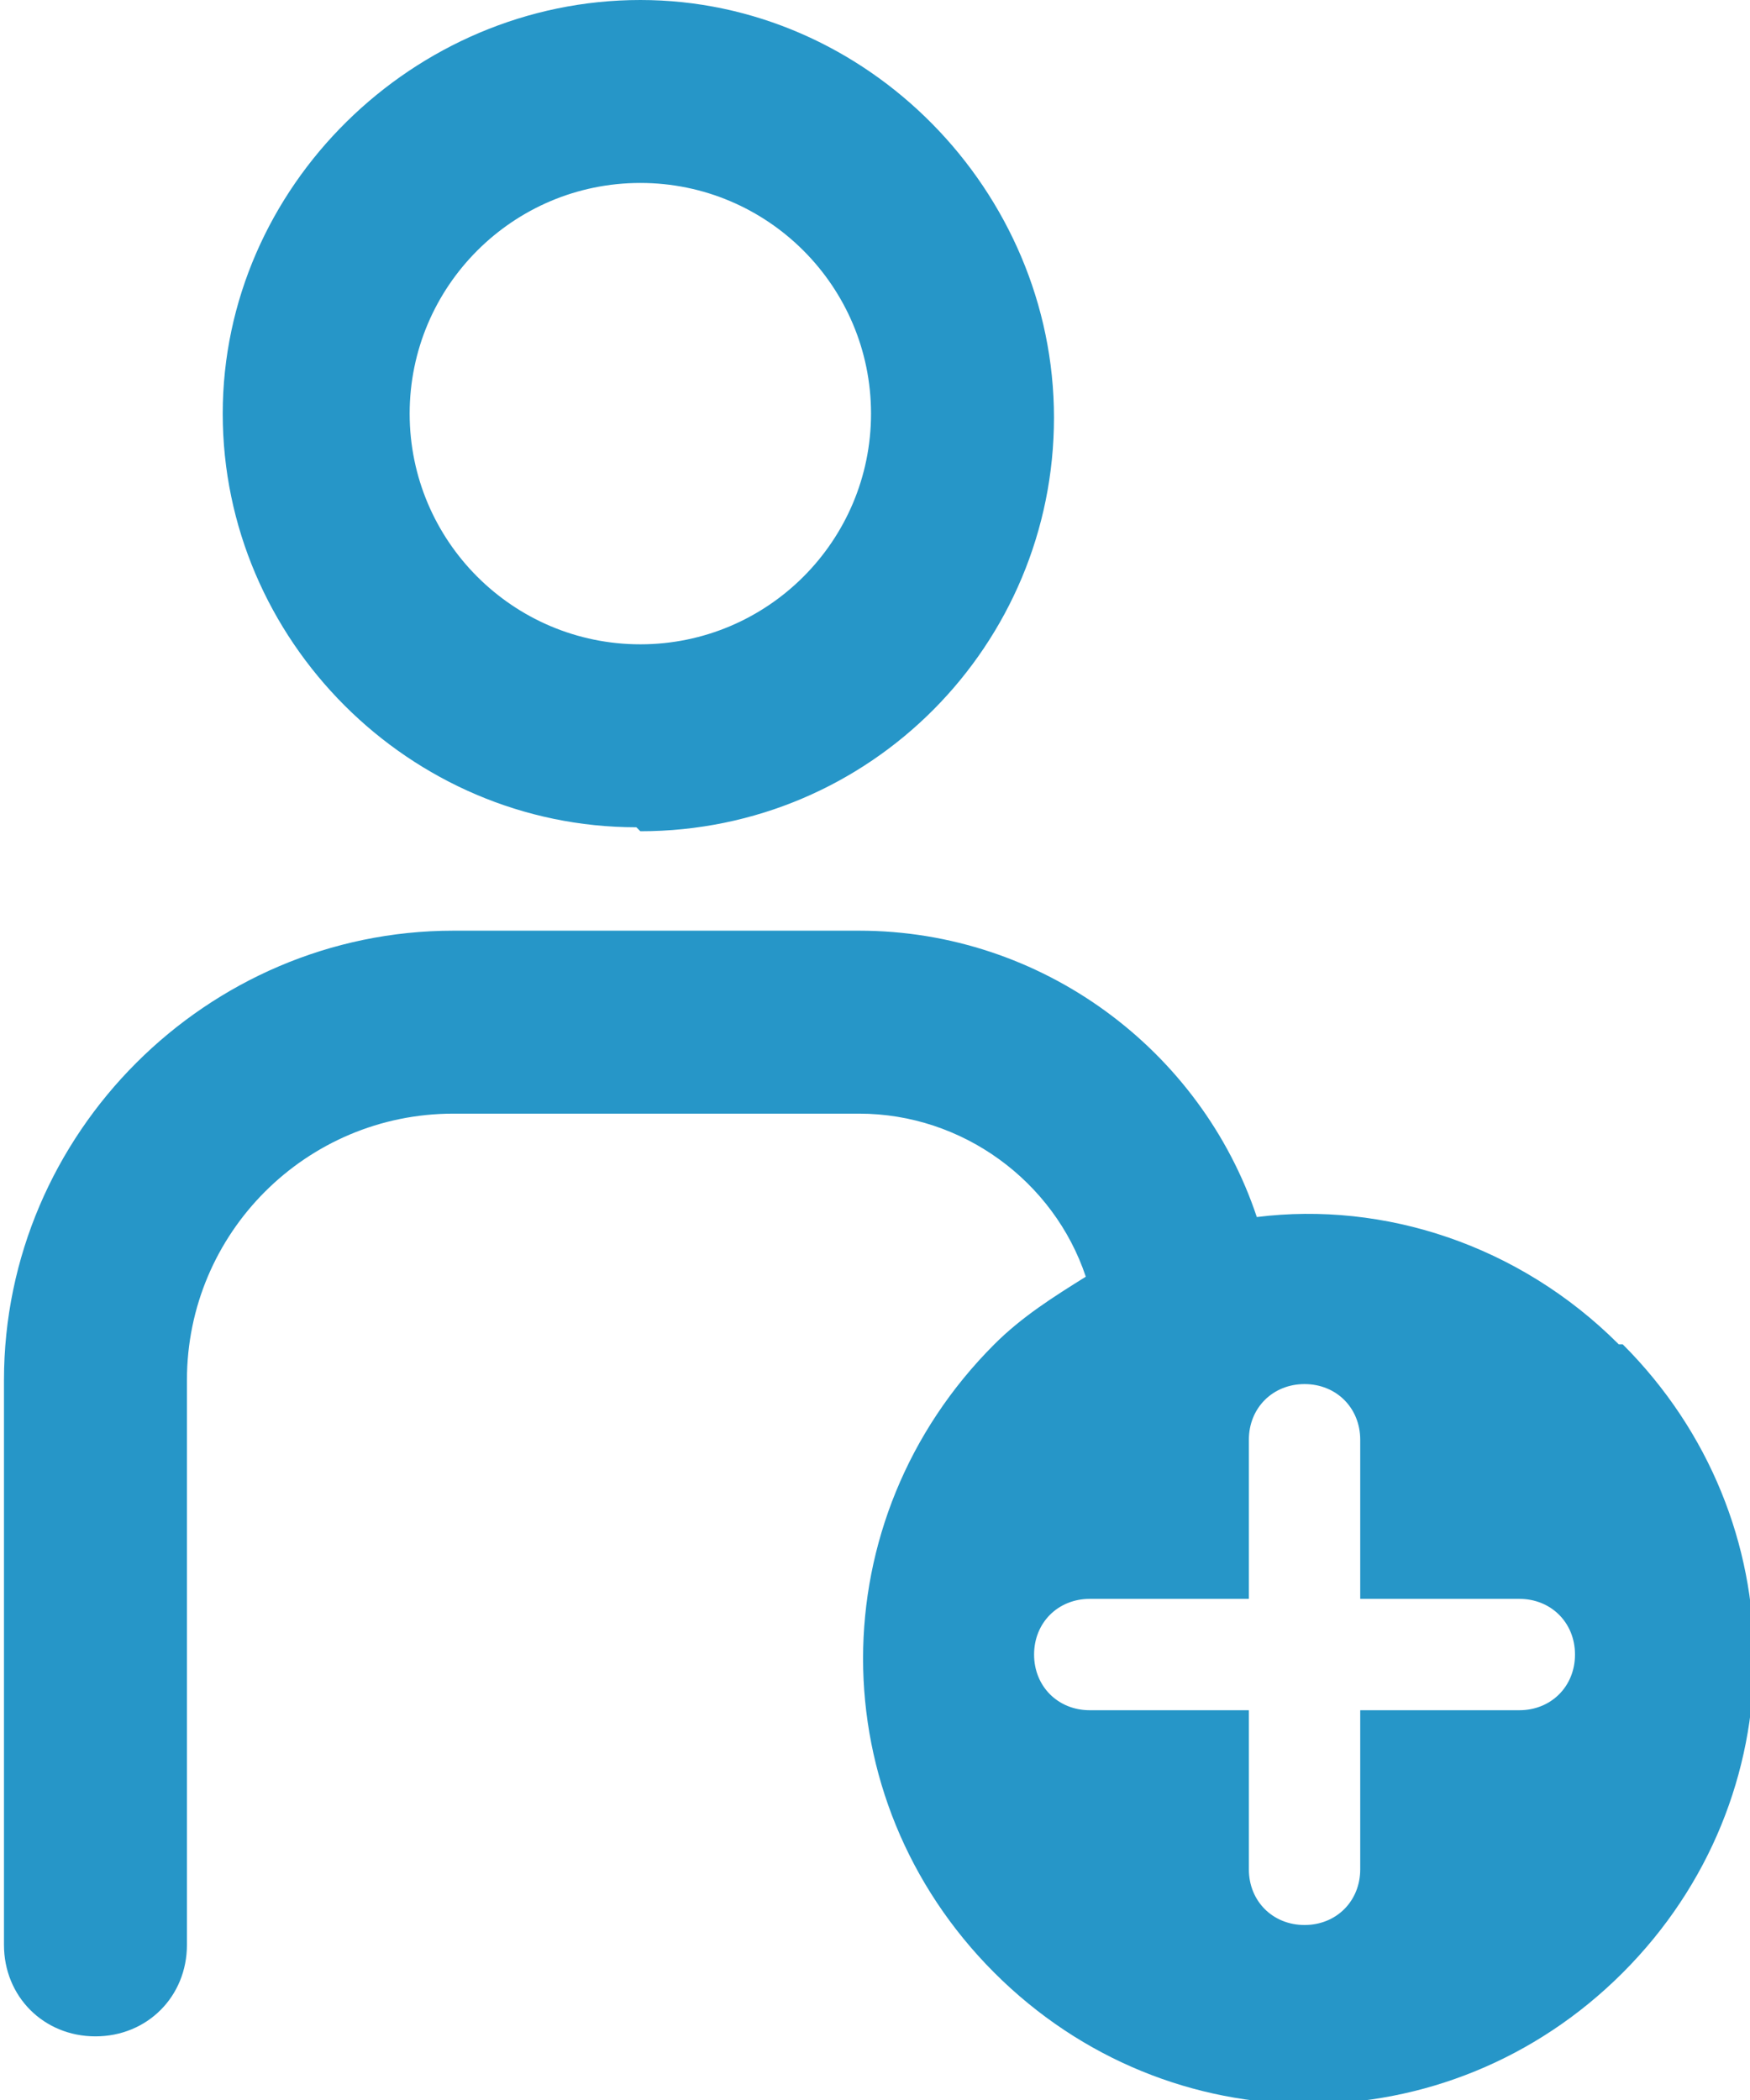 <?xml version="1.0" encoding="UTF-8"?>
<svg id="_ショッピング_x5F_アイコン" data-name="ショッピング_x5F_アイコン" xmlns="http://www.w3.org/2000/svg" version="1.1" viewBox="0 0 44 52.8">
  <!-- Generator: Adobe Illustrator 29.0.1, SVG Export Plug-In . SVG Version: 2.1.0 Build 192)  -->
  <defs>
    <style>
      .st0 {
        fill: #2696c8;
      }
    </style>
  </defs>
  <path class="st0" d="M16.1,20.9c5.8,0,10.4-4.7,10.4-10.4S21.8,0,16.1,0,5.6,4.7,5.6,10.4s4.7,10.4,10.4,10.4ZM16.1,4.6c3.2,0,5.8,2.6,5.8,5.8s-2.6,5.8-5.8,5.8-5.8-2.6-5.8-5.8,2.6-5.8,5.8-5.8Z"/>
  <path class="st0" d="M40.7,33.8c-2.5-2.5-5.9-3.6-9.1-3.2-1.4-4.2-5.4-7.2-10-7.2h-10.2c-6.2,0-11.3,5.1-11.3,11.3v14.2c0,1.3,1,2.3,2.3,2.3s2.3-1,2.3-2.3v-14.2c0-3.7,3-6.7,6.7-6.7h10.2c2.6,0,4.9,1.7,5.7,4.1-.8.5-1.6,1-2.3,1.7-4.4,4.4-4.4,11.4,0,15.8s11.4,4.4,15.8,0,4.4-11.4,0-15.8ZM38.2,43h-4v4c0,.8-.6,1.4-1.4,1.4s-1.4-.6-1.4-1.4v-4h-4c-.8,0-1.4-.6-1.4-1.4s.6-1.4,1.4-1.4h4v-4c0-.8.6-1.4,1.4-1.4s1.4.6,1.4,1.4v4h4c.8,0,1.4.6,1.4,1.4s-.6,1.4-1.4,1.4Z"/>
</svg>